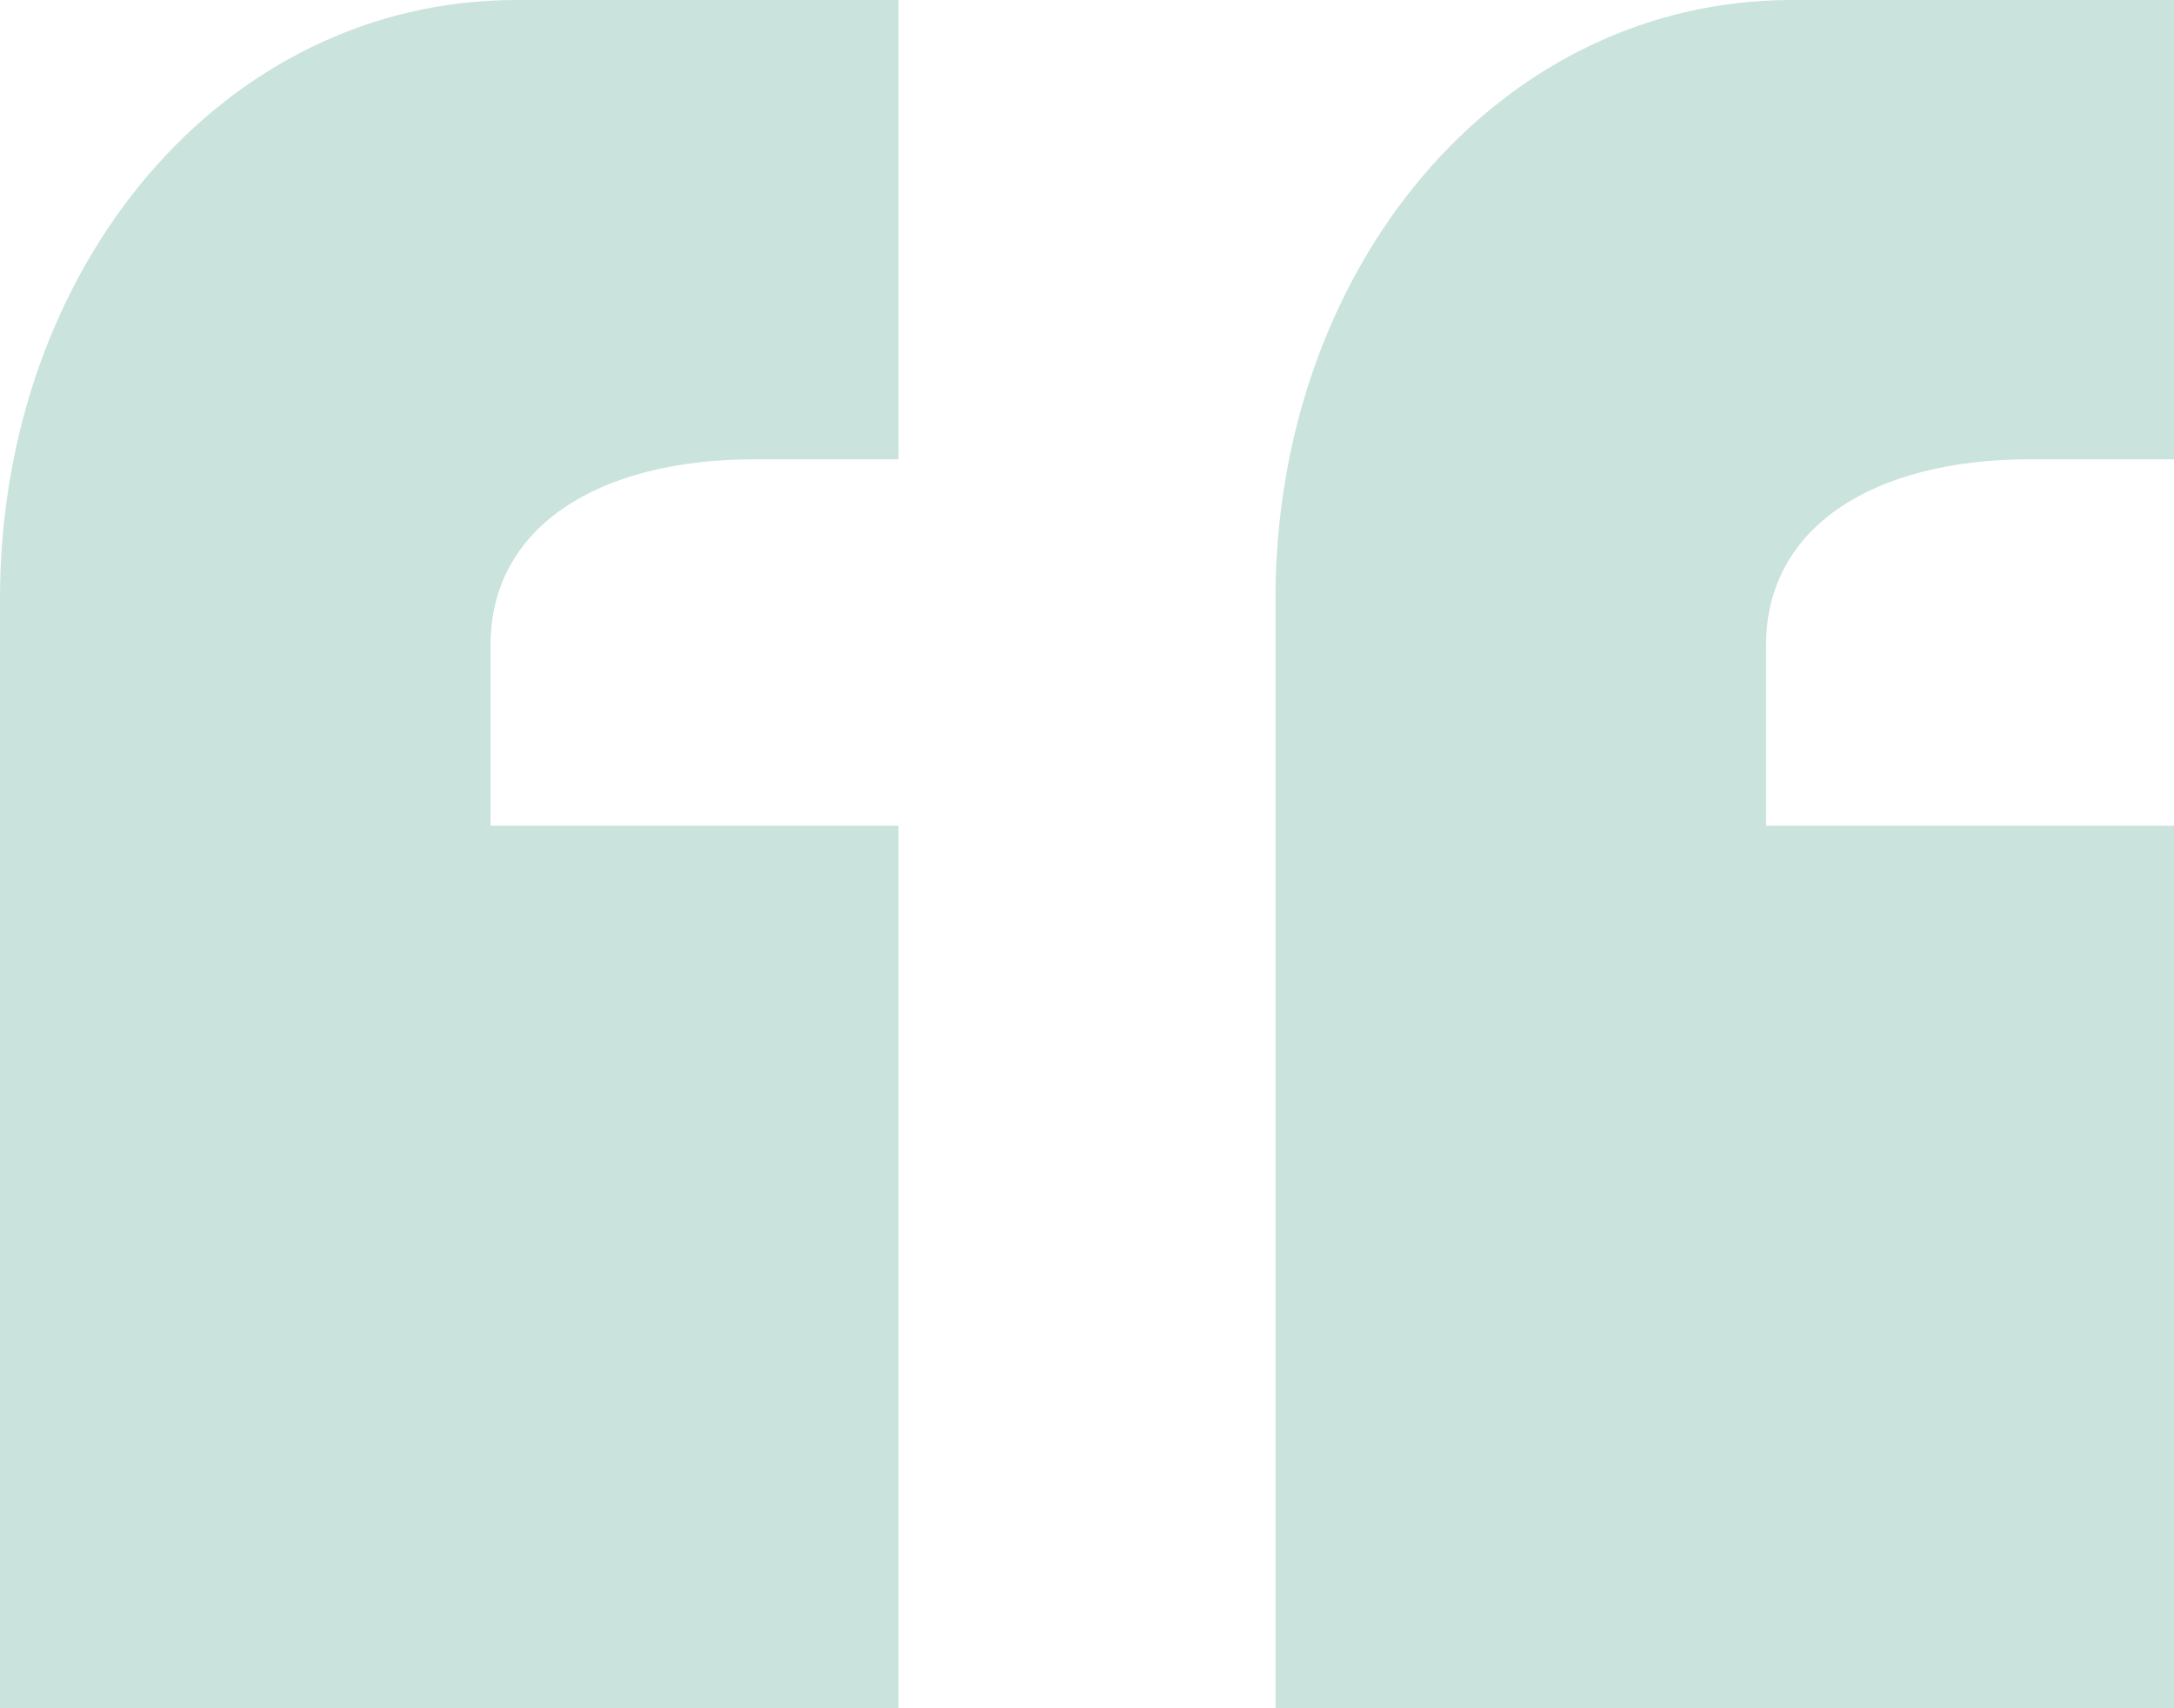 <svg width="140" height="110" viewBox="0 0 140 110" fill="none" xmlns="http://www.w3.org/2000/svg">
<path d="M57.862 110H0V38.55C0 17.281 14.299 0 33.254 0H57.862V29.577H48.551C38.575 29.577 31.591 33.897 31.591 41.541V53.172H57.862V110ZM140 110H82.138V38.55C82.138 17.281 96.437 0 115.392 0H140V29.577H130.689C120.713 29.577 113.729 33.897 113.729 41.541V53.172H140V110Z" fill="#CBE3DD"/>
</svg>
